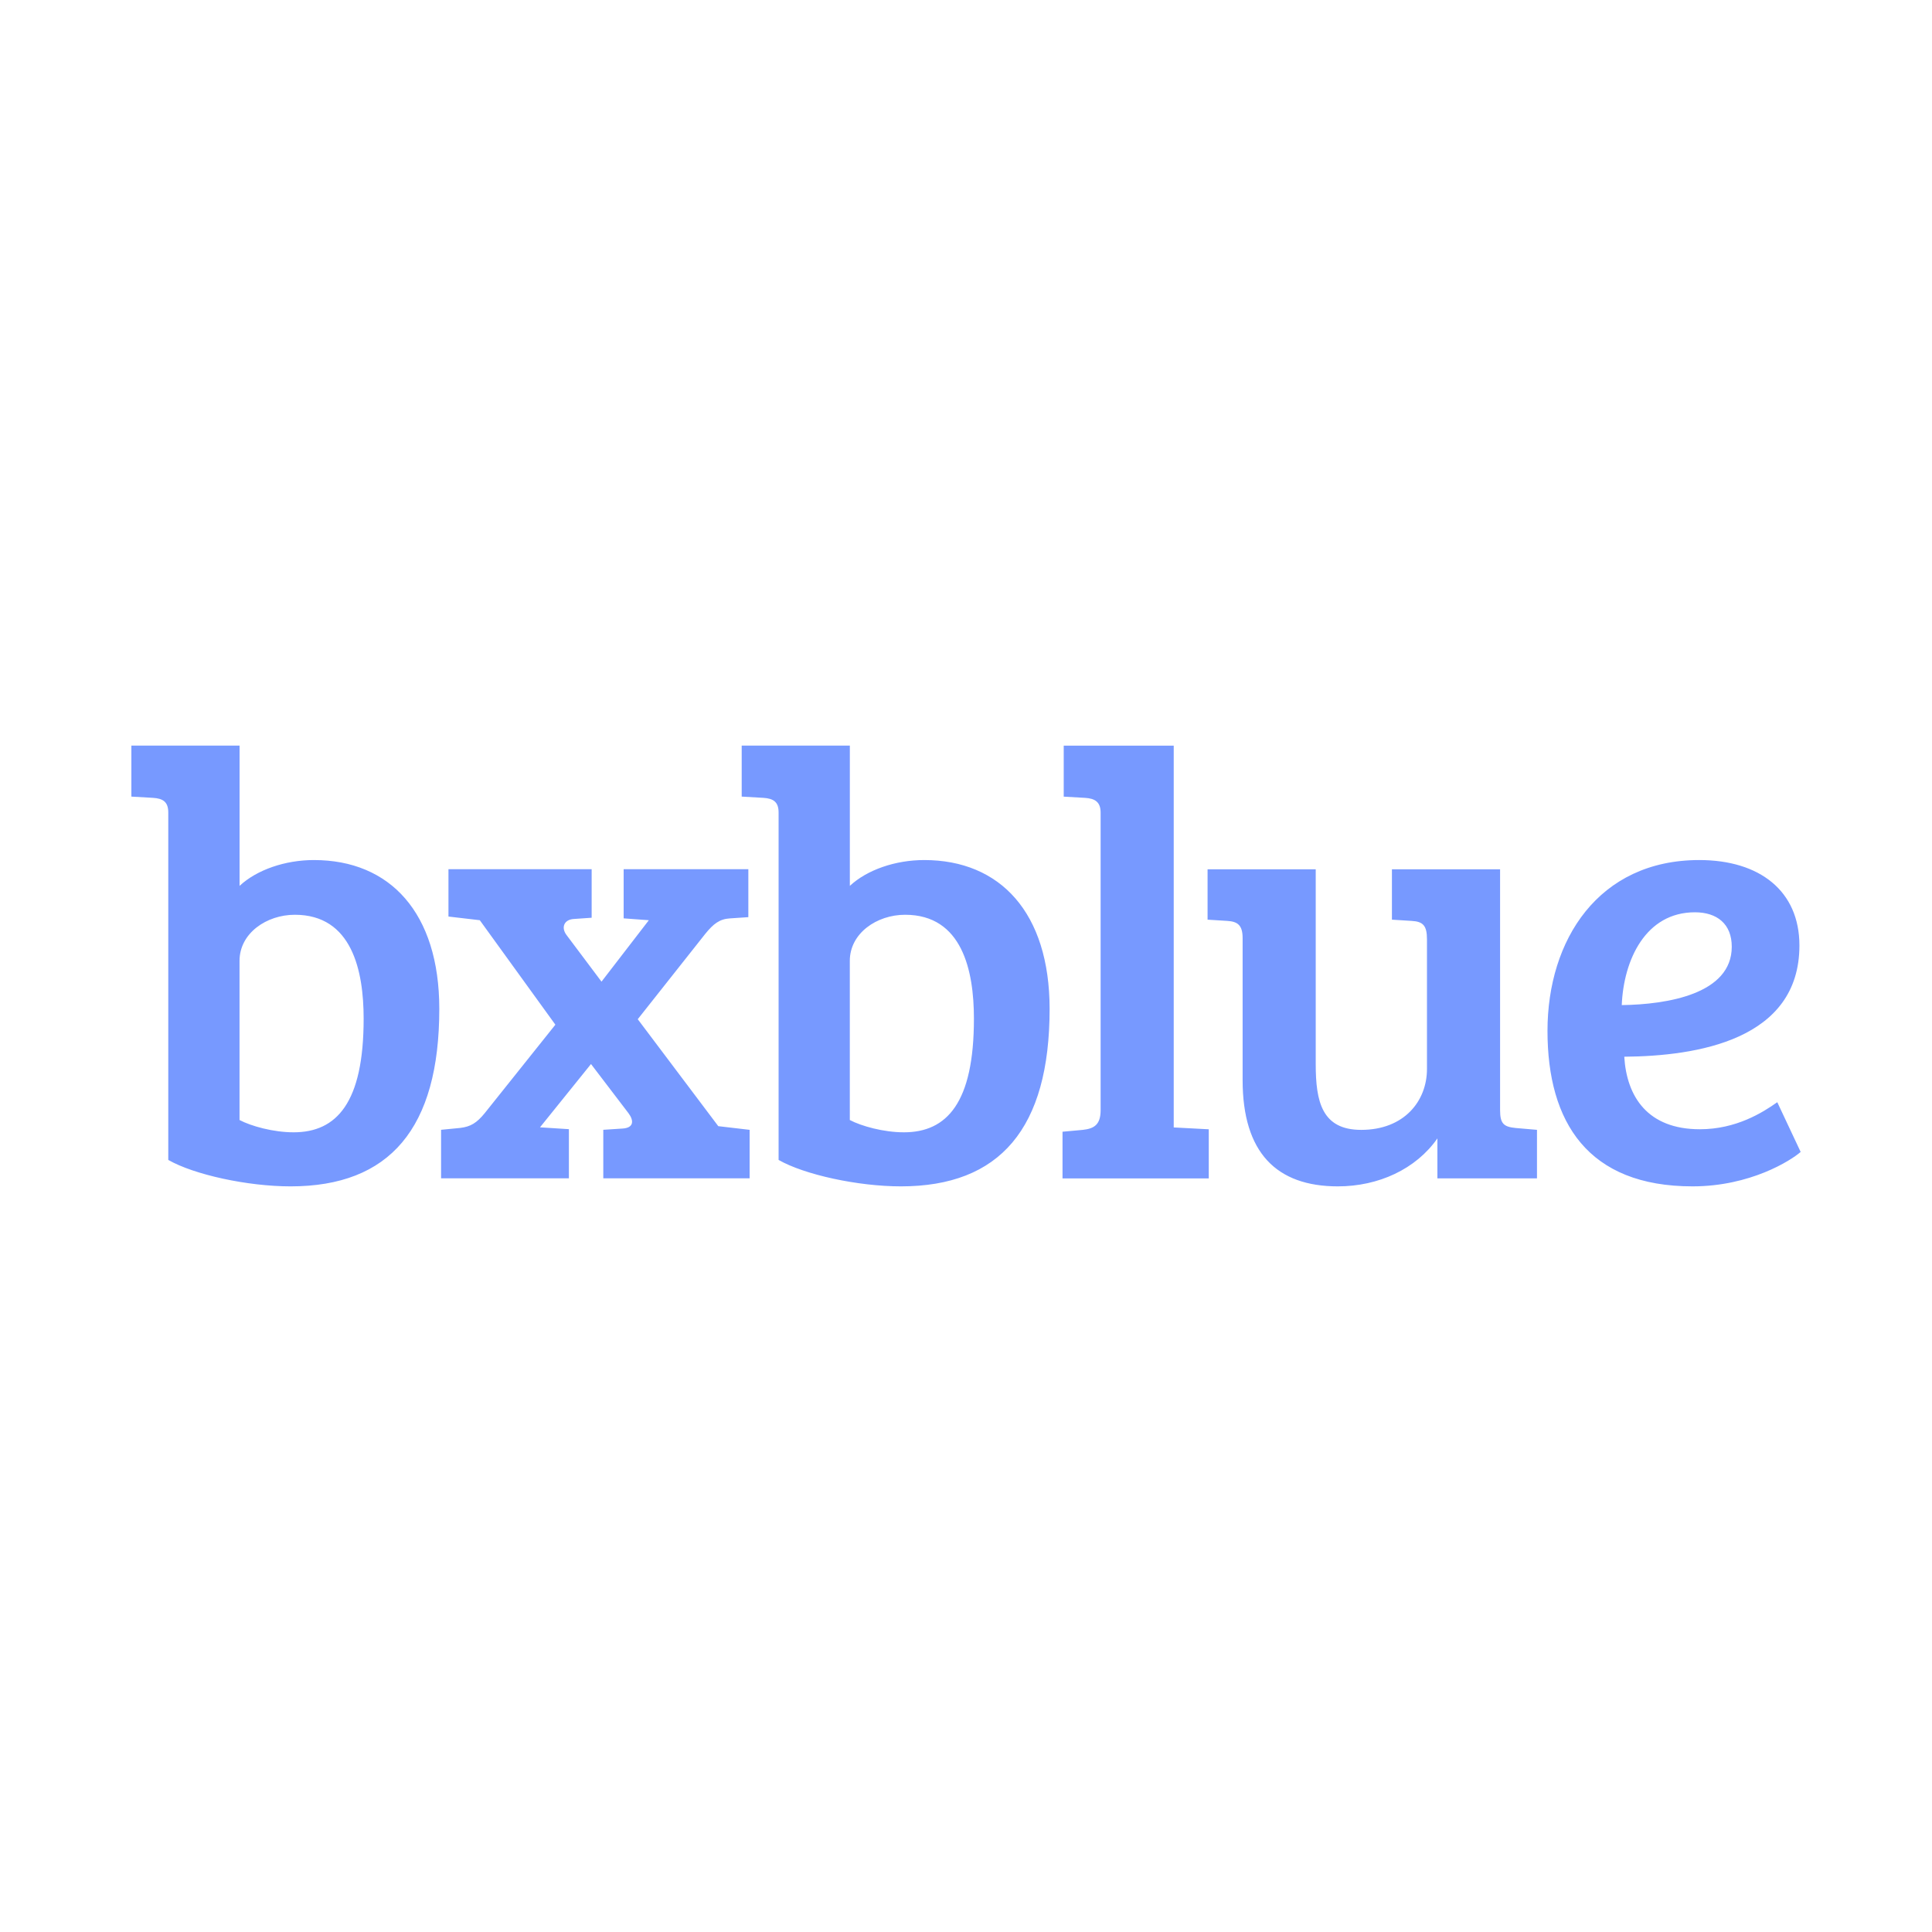 <svg xmlns="http://www.w3.org/2000/svg" xml:space="preserve" style="enable-background:new 0 0 500 500" viewBox="0 0 500 500"><path fill="#79F" d="M81.24 222.58c-7.48 0-14.79 2.54-19.24 6.68v-36.3H34v13.2l5.57.32c2.7.16 3.98 1.11 3.98 3.82v89.89c6.68 3.82 20.52 6.84 31.65 6.84 25.61 0 38.49-14.95 38.49-45.96-.01-24.81-12.73-38.49-32.45-38.49zm-5.25 70.46c-5.25 0-10.97-1.59-14-3.18v-41.19c0-7.16 7-11.93 14.31-11.93 14.79 0 17.81 14.47 17.81 26.88.01 21.78-6.99 29.42-18.12 29.42zm89.06-29.27 17.49-22.11c2.07-2.54 3.66-3.82 6.36-3.98l4.77-.32v-12.41H161.4v12.72l6.52.48-12.25 15.9-9.07-12.09c-1.43-1.91-.64-3.98 1.91-4.13l4.61-.32v-12.56h-37.06v12.25l8.11.95 19.56 27.04-18.29 22.9c-2.07 2.54-3.66 3.5-6.36 3.82l-4.93.48v12.56h33.08v-12.72l-7.48-.48 13.2-16.38 9.7 12.72c1.43 1.91 1.43 3.82-1.59 3.98l-4.93.32v12.56H194V292.4l-8.11-.95-20.84-27.68zm74.13-41.19c-7.48 0-14.79 2.54-19.24 6.68v-36.3h-27.99v13.2l5.57.32c2.7.16 3.98 1.11 3.98 3.82v89.89c6.68 3.82 20.52 6.84 31.65 6.84 25.61 0 38.49-14.95 38.49-45.96-.02-24.81-12.74-38.49-32.46-38.49zm-5.25 70.46c-5.25 0-10.97-1.59-14-3.18v-41.19c0-7.16 7-11.93 14.31-11.93 14.79 0 17.81 14.47 17.81 26.88.01 21.78-6.99 29.42-18.12 29.42zm69.83-100.07h-28.47v13.2l5.57.32c2.39.16 3.98.95 3.98 3.82v77.01c0 3.82-1.75 4.77-4.61 5.09l-5.25.48v12.09h37.85v-12.72l-9.07-.48v-98.81zm84.46 94.34v-62.34h-27.99v13.04l5.09.32c3.02.16 3.98 1.27 3.98 4.77v33.56c0 8.27-5.88 15.75-17.02 15.75-10.18 0-11.77-7.32-11.77-17.02v-50.42h-27.99v13.04l5.09.32c2.7.16 3.98 1.11 3.98 4.45v36.74c0 18.77 8.75 27.51 24.65 27.51 10.5 0 20.2-4.45 25.76-12.41v10.34h25.77V292.4l-5.57-.48c-3.03-.31-3.98-1.11-3.98-4.61zm71.74-2.06c-3.82 2.7-10.66 7-20.04 7-13.52 0-18.93-8.43-19.56-18.77 18.77-.16 45.33-4.29 45.33-28.79 0-14.15-10.34-22.11-25.92-22.11-26.08 0-39.28 20.68-39.28 44.21 0 23.7 10.5 40.24 37.53 40.24 14.95 0 25.45-6.68 27.99-8.91l-6.05-12.87zm-21.32-49.15c5.73 0 9.54 3.02 9.54 8.91 0 12.25-16.7 14.95-28.47 15.11.49-11.77 6.21-24.02 18.93-24.02z"/></svg>
